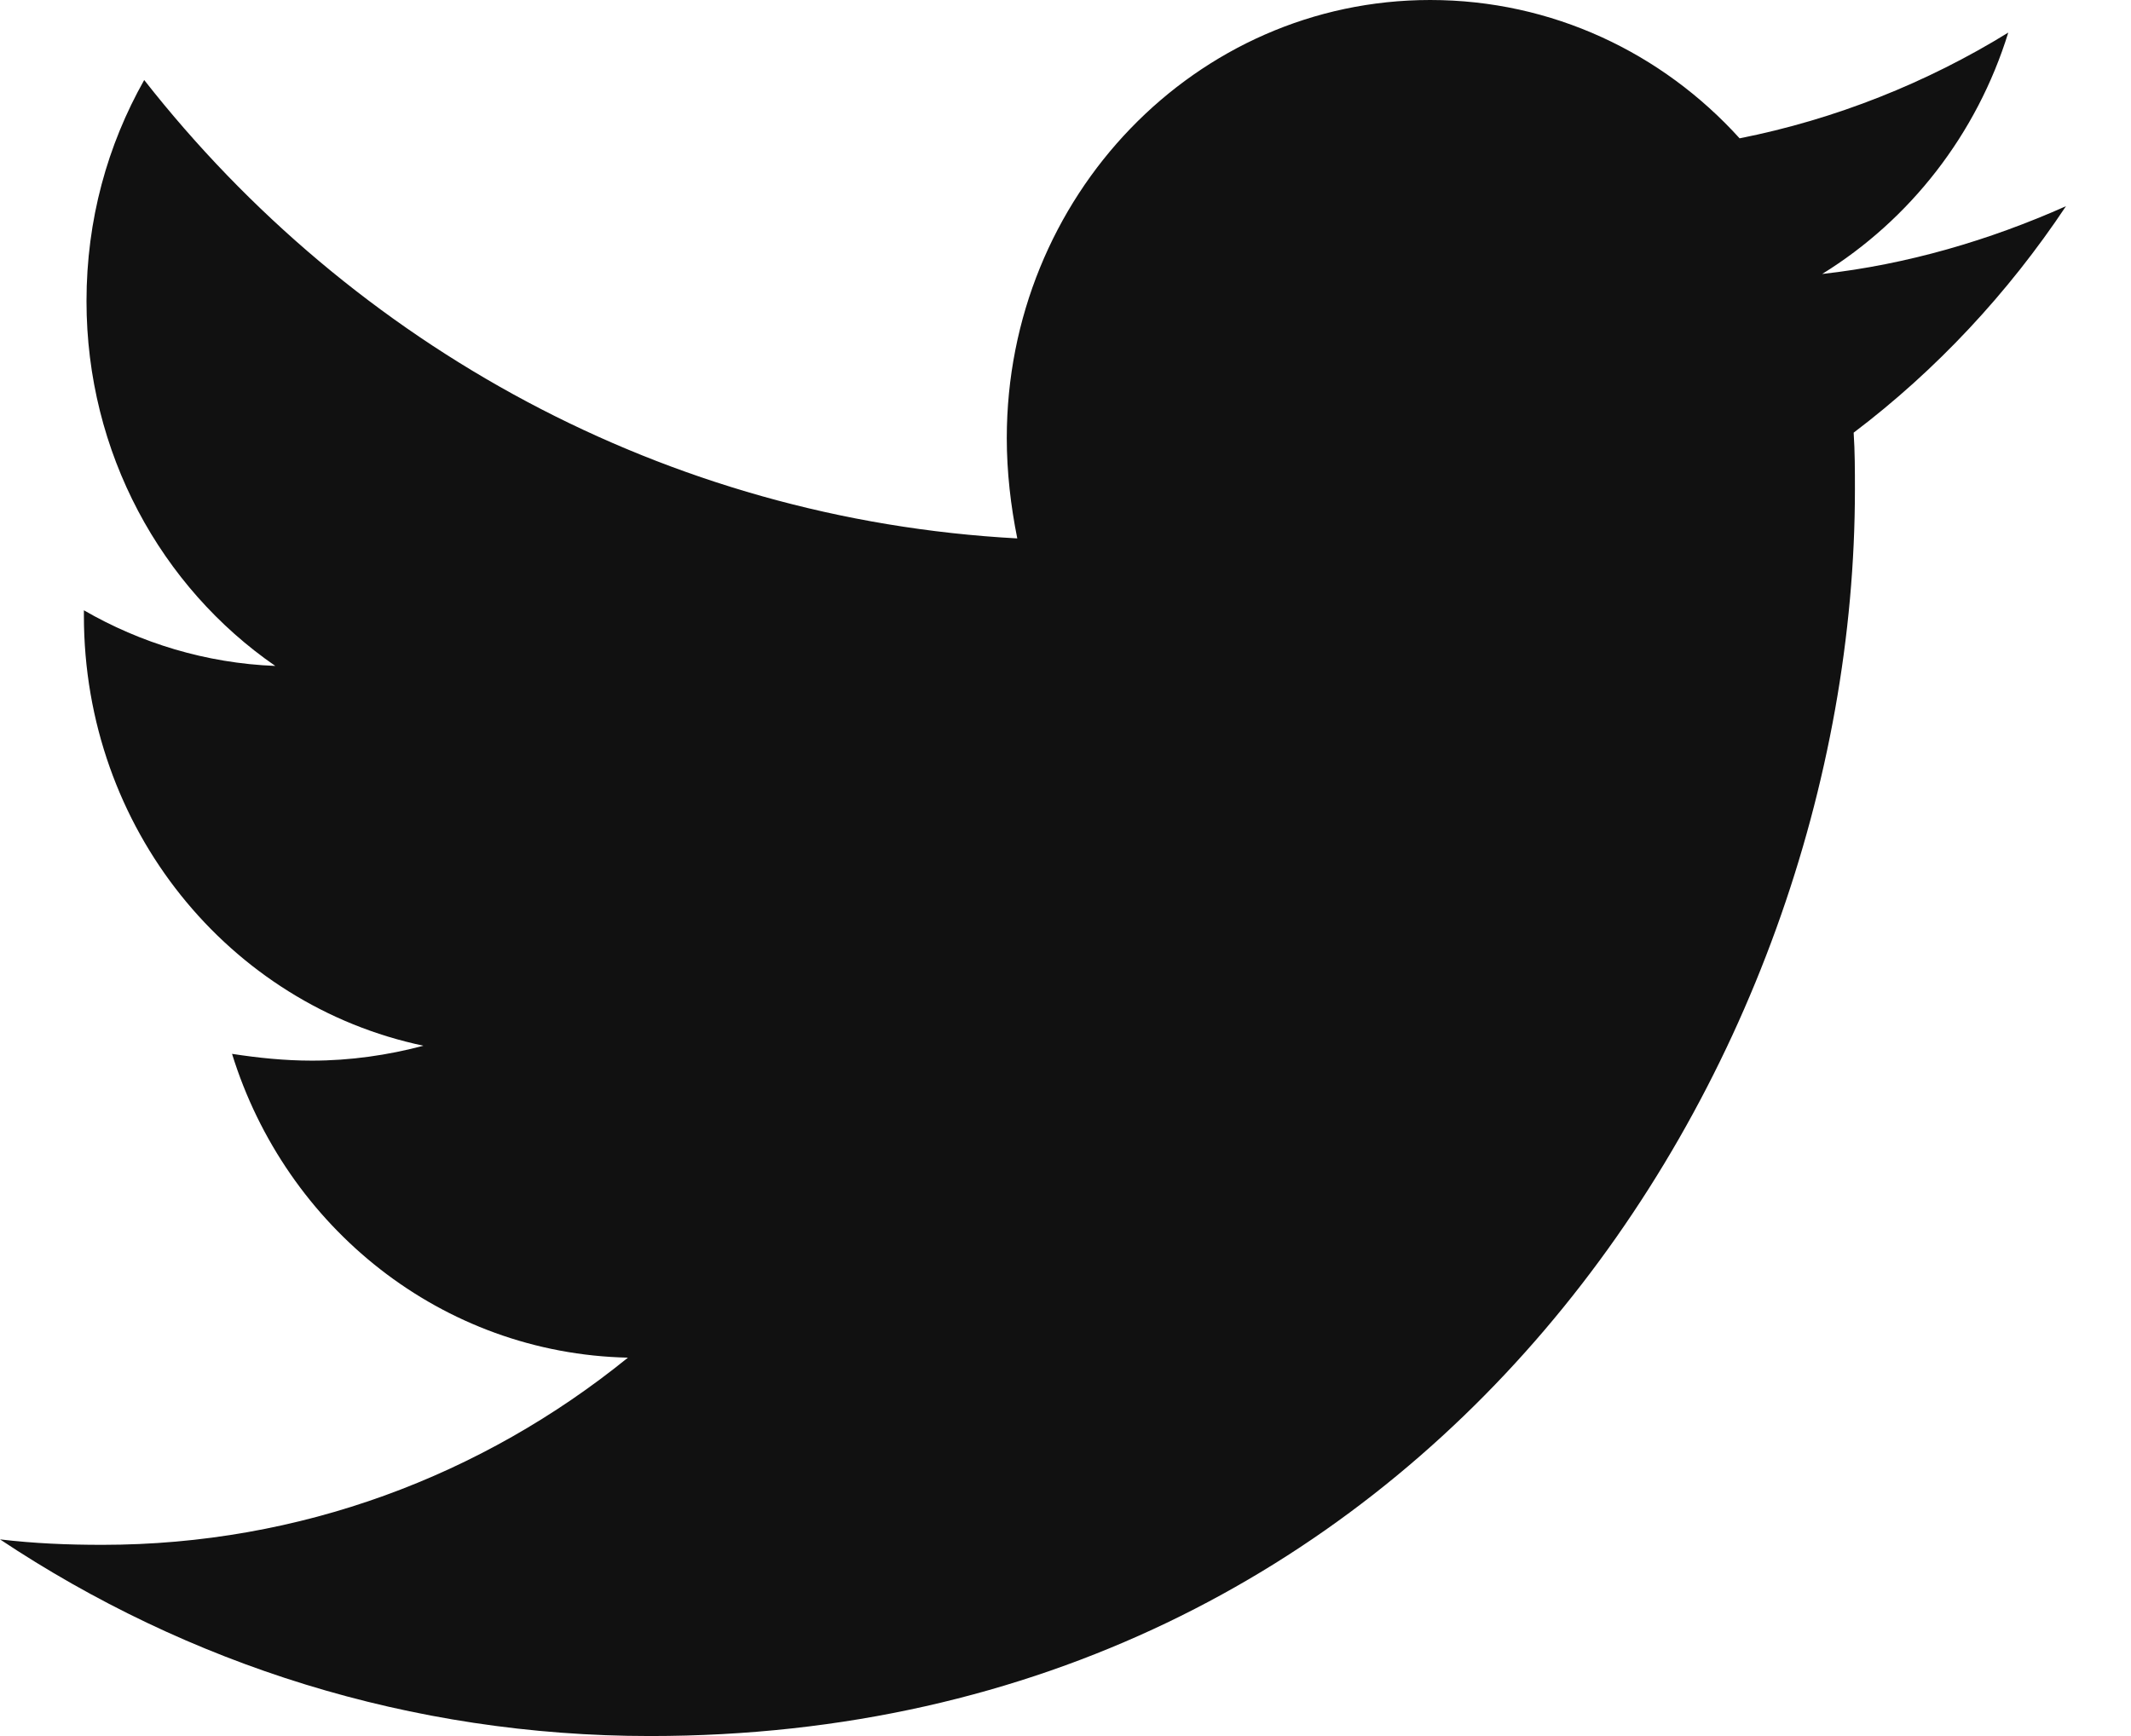 <svg width="27" height="22" viewBox="0 0 27 22" fill="none" xmlns="http://www.w3.org/2000/svg">
<path d="M23.486 5.483C23.502 5.723 23.502 5.964 23.502 6.205C23.502 13.544 18.104 22 8.238 22C5.199 22 2.375 21.089 0 19.508C0.432 19.559 0.847 19.577 1.296 19.577C3.803 19.577 6.112 18.7 7.956 17.205C5.597 17.153 3.621 15.555 2.94 13.355C3.272 13.406 3.604 13.441 3.953 13.441C4.435 13.441 4.916 13.372 5.365 13.252C2.907 12.736 1.063 10.502 1.063 7.803V7.734C1.777 8.147 2.608 8.405 3.488 8.439C2.043 7.442 1.096 5.741 1.096 3.816C1.096 2.784 1.362 1.839 1.827 1.014C4.468 4.383 8.438 6.583 12.889 6.823C12.806 6.411 12.756 5.981 12.756 5.552C12.756 2.492 15.148 0 18.121 0C19.665 0 21.061 0.67 22.041 1.753C23.253 1.513 24.416 1.048 25.445 0.413C25.047 1.702 24.2 2.784 23.087 3.472C24.166 3.352 25.213 3.042 26.176 2.613C25.445 3.712 24.532 4.692 23.486 5.483Z" fill="#111111"/>
</svg>
